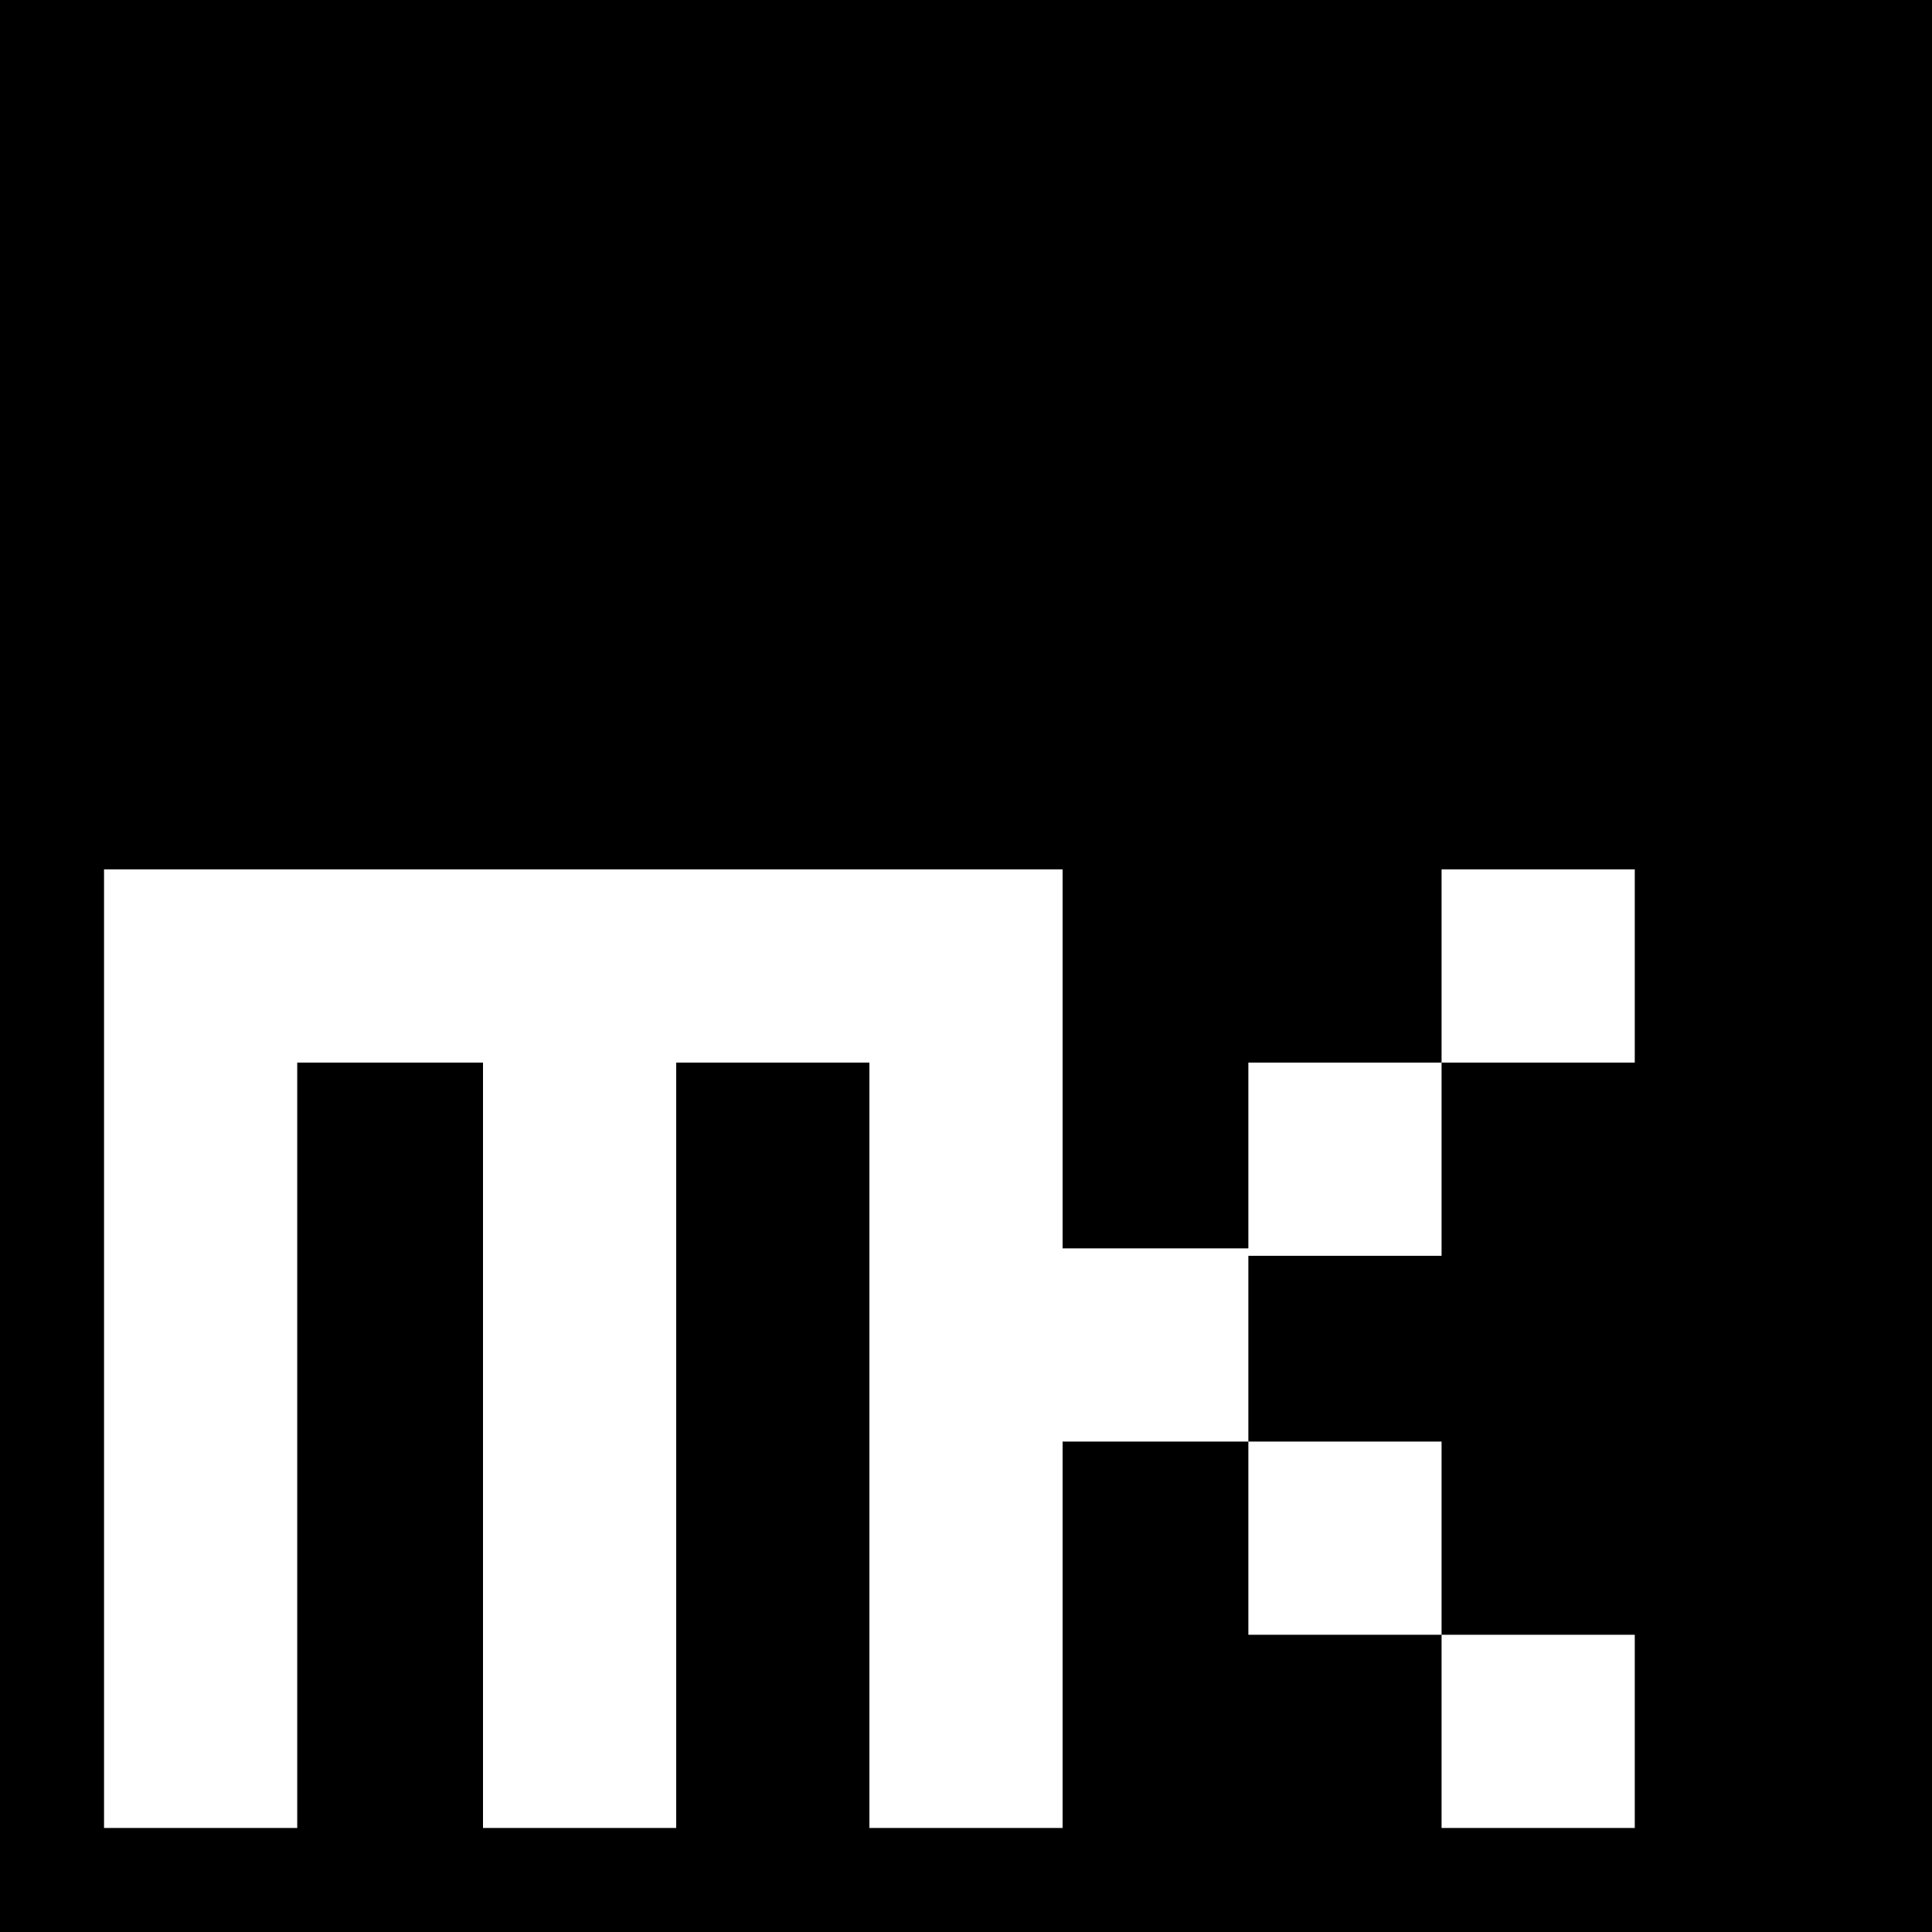 <svg version="1" xmlns="http://www.w3.org/2000/svg" width="346.667" height="346.667" viewBox="0 0 260 260"><path d="M0 130v130h260V0H0v130zm143 12.5V168h25v-25h26v-26h26v26h-26v26h-26v25h26v26h26v26h-26v-26h-26v-26h-25v52h-26V143H91v103H65V143H40v103H14V117h129v25.5z"/></svg>